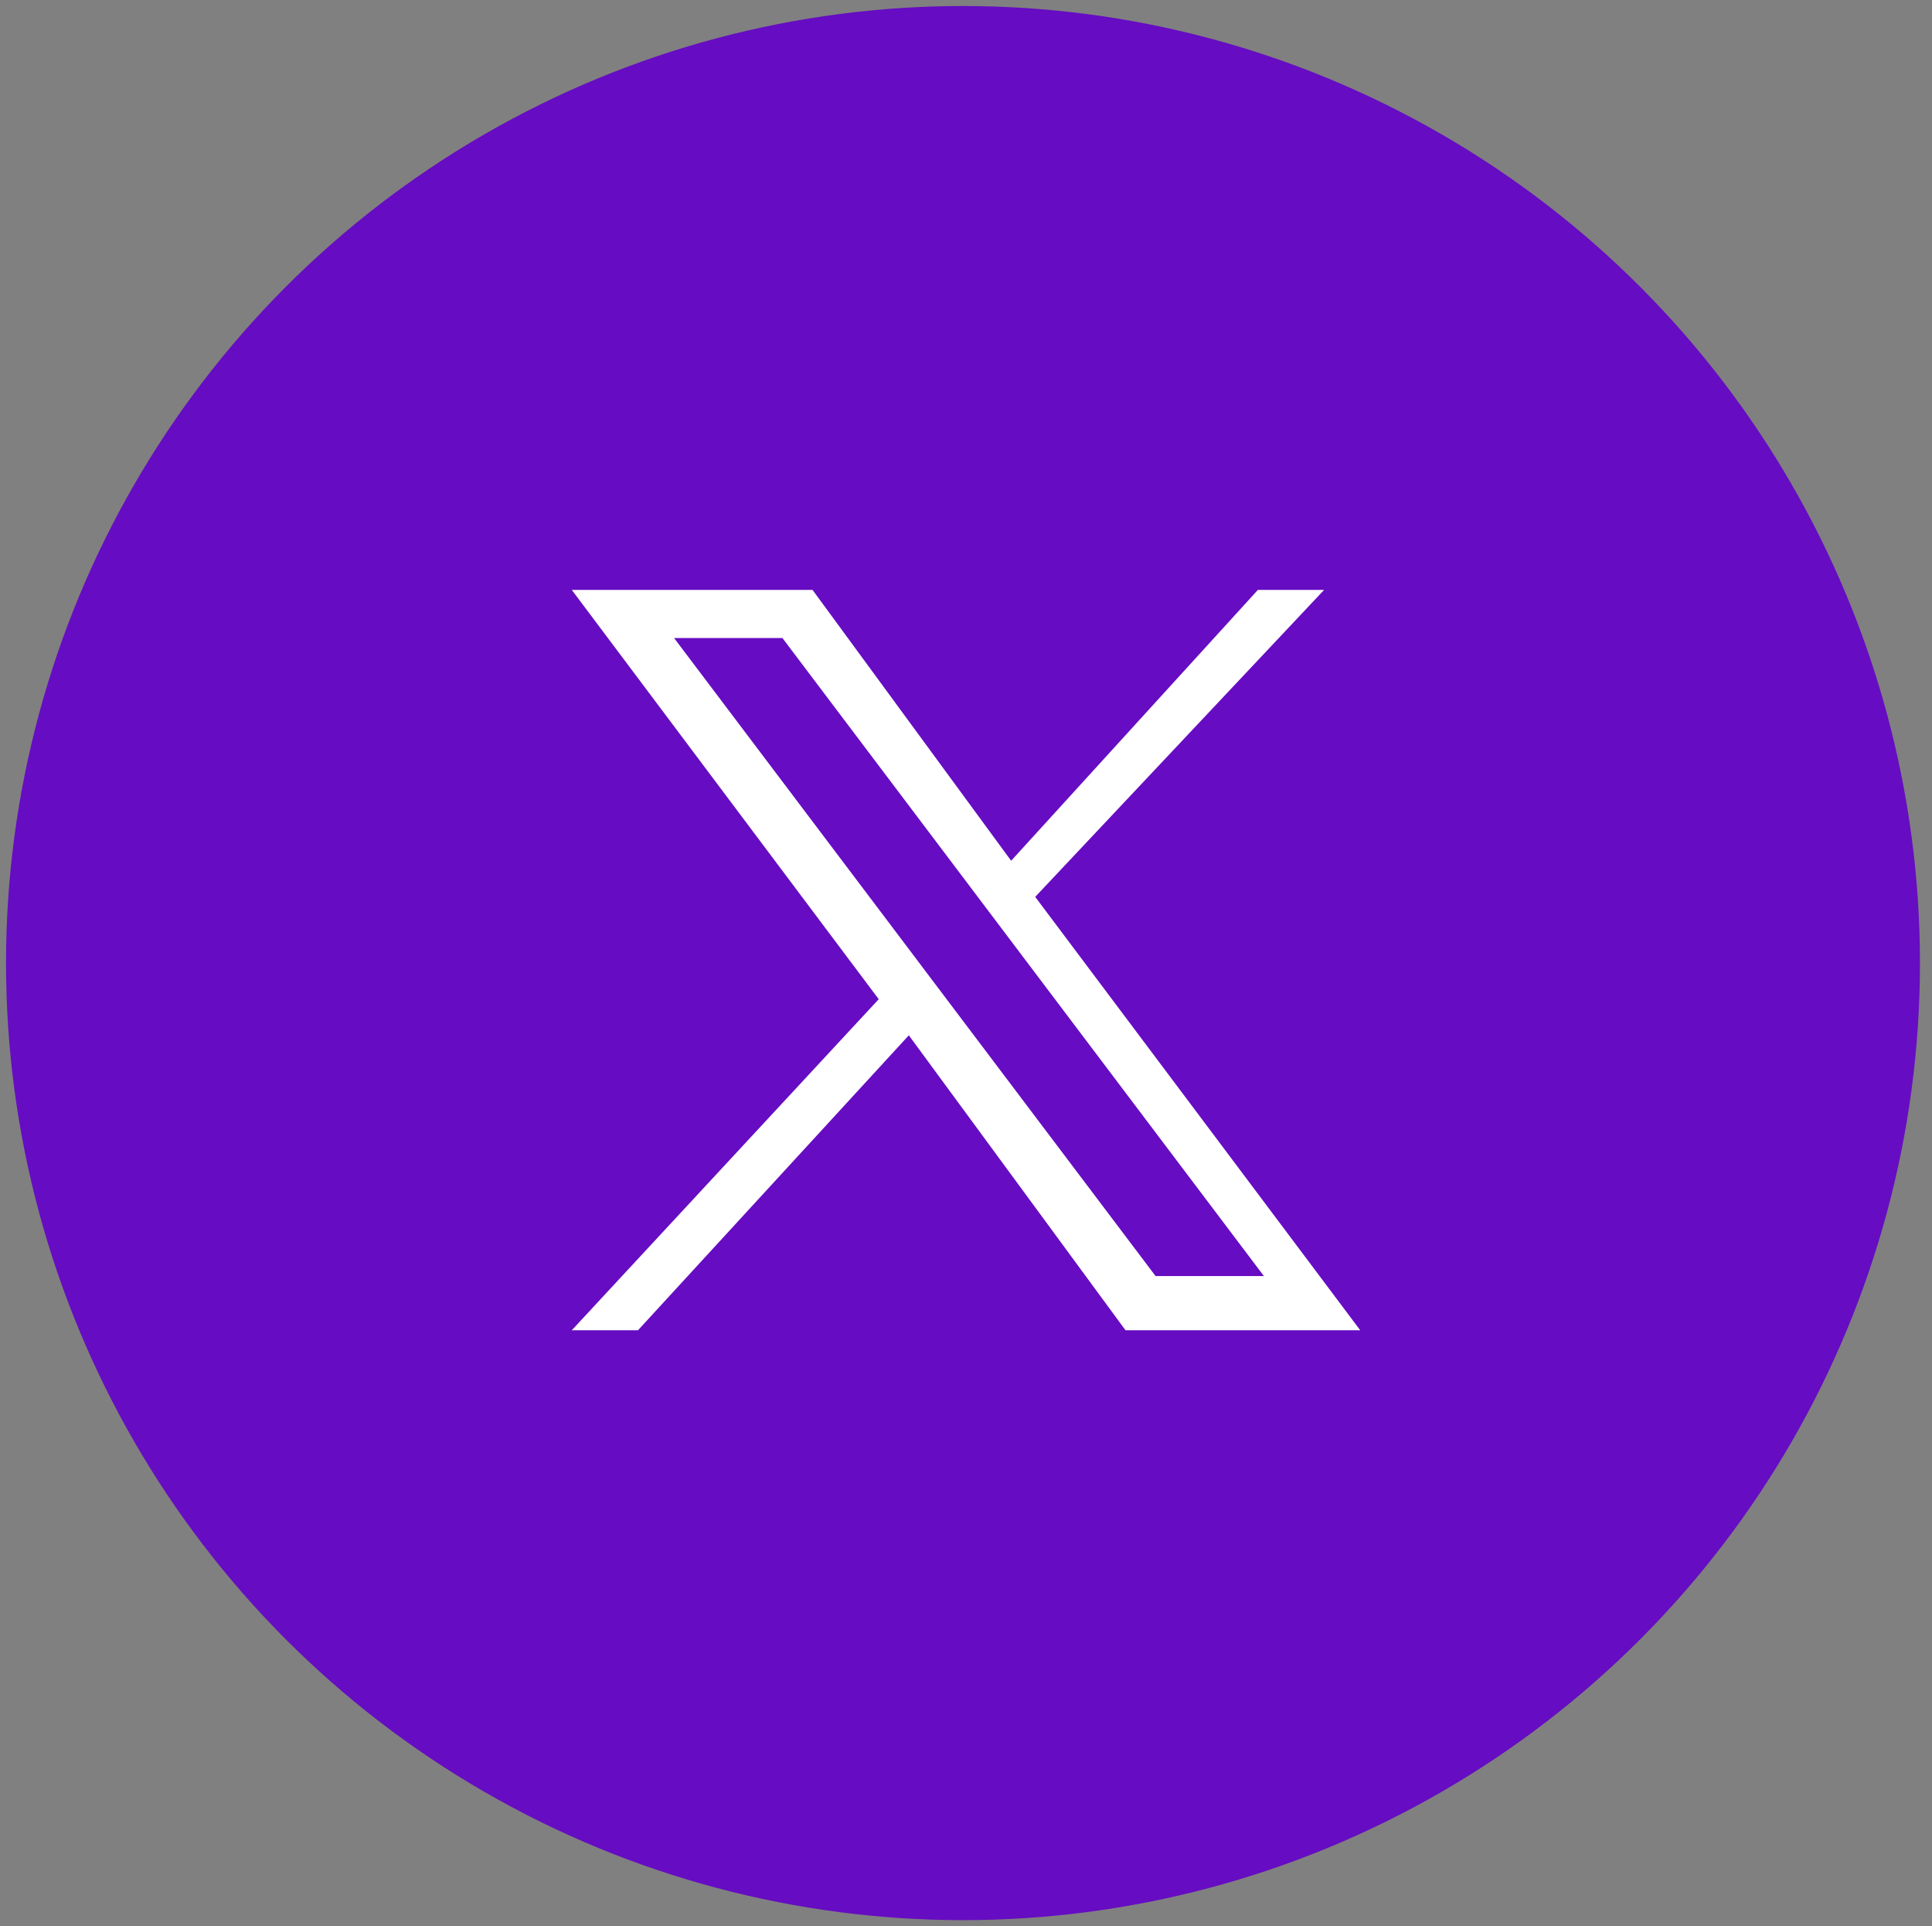 <?xml version="1.0" encoding="utf-8"?>
<!-- Generator: Adobe Illustrator 27.7.0, SVG Export Plug-In . SVG Version: 6.00 Build 0)  -->
<svg version="1.1" id="Layer_1" xmlns="http://www.w3.org/2000/svg" xmlns:xlink="http://www.w3.org/1999/xlink" x="0px" y="0px"
	 viewBox="0 0 32.1 32" style="enable-background:new 0 0 32.1 32;" xml:space="preserve">
<rect x="0" y="0" width="32.1" height="32" fill="#808080" stroke="none"/>
<style type="text/css">
	.st0{fill:#660CC2;}
	.st1{fill:#FFFFFF;}
</style>
<circle class="st0" cx="16" cy="16" r="15.9"/>
<path class="st1" d="M9.5,9.8l5.1,6.8l-5.1,5.5h1.1l4.5-4.9l3.6,4.9h3.9l-5.4-7.2L22,9.8h-1.1l-4.1,4.5l-3.3-4.5H9.5L9.5,9.8z
	 M11.2,10.6H13l8,10.6h-1.8L11.2,10.6z"/>
</svg>

